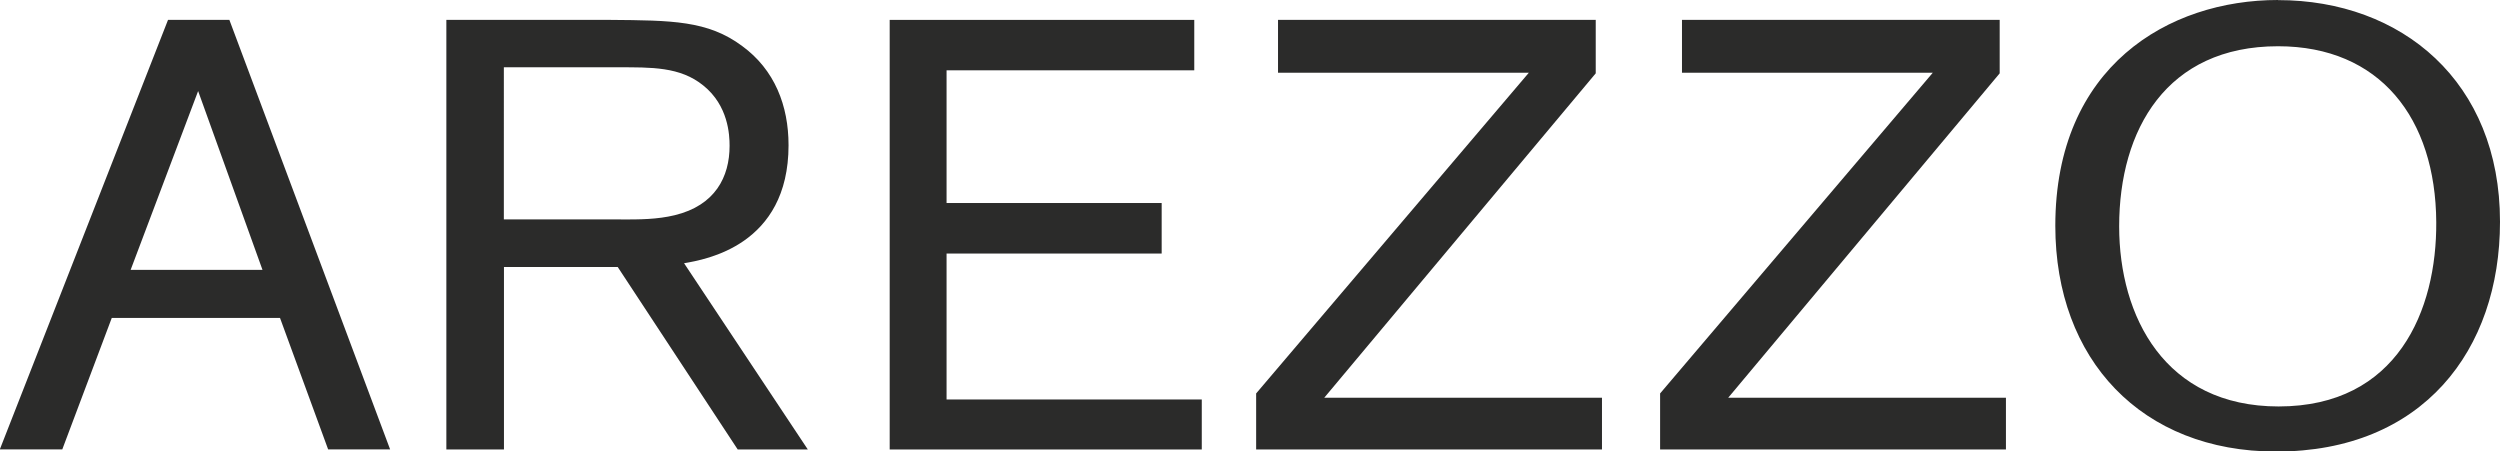 <?xml version="1.0" encoding="UTF-8"?>
<svg id="Camada_2" data-name="Camada 2" xmlns="http://www.w3.org/2000/svg" viewBox="0 0 240 43.34">
  <defs>
    <style>
      .cls-1 {
        fill: #2b2b2a;
      }
    </style>
  </defs>
  <g id="Camada_1-2" data-name="Camada 1">
    <g>
      <path class="cls-1" d="M19.02,8.74l6.18,17.17h-12.66l6.48-17.17ZM16.13,1.91L0,43.1v.04h5.98l4.75-12.62h16.15l4.62,12.62h5.95L22.02,1.91h-5.88Z"/>
      <path class="cls-1" d="M59.6,21.06h-11.23V6.46h10.92c3.24,0,6.01-.06,8.23,1.75,2.4,1.93,2.52,4.73,2.52,5.79,0,2.98-1.38,5.72-5.27,6.66-1.69.41-3.37.41-5.16.41M75.7,13.94c0-3.8-1.33-7.24-4.45-9.52-3.3-2.46-6.78-2.46-12.66-2.51h-15.74v41.24h5.53v-17.52h10.92l11.52,17.52h6.73l-11.88-17.88c2.04-.35,10.03-1.69,10.03-11.33"/>
      <polygon class="cls-1" points="85.41 1.91 85.41 43.15 115.37 43.15 115.37 38.35 90.87 38.35 90.87 24.34 111.52 24.34 111.52 19.49 90.87 19.49 90.87 6.75 114.65 6.75 114.65 1.91 85.41 1.91"/>
      <polygon class="cls-1" points="122.69 1.91 122.69 6.98 146.77 6.98 120.59 37.77 120.59 43.15 153.79 43.15 153.79 38.18 127.13 38.18 153.19 7.04 153.19 1.91 122.69 1.91"/>
      <polygon class="cls-1" points="161.47 1.91 161.47 6.98 185.55 6.98 159.37 37.77 159.37 43.15 192.57 43.15 192.57 38.18 165.91 38.18 191.97 7.04 191.97 1.91 161.47 1.91"/>
      <path class="cls-1" d="M218.75,39.02c-10.93,0-15.31-8.64-15.31-17.29,0-9.29,4.56-17.29,15.25-17.29,9.78,0,15.13,6.9,15.19,16.88.06,8.47-3.73,17.7-15.13,17.7M218.69,0c-10.51,0-21.38,6.37-21.38,21.68,0,12.85,8.29,21.67,21.2,21.67,14.05,0,21.49-9.7,21.49-22.07,0-13.44-9.43-21.27-21.31-21.27"/>
    </g>
  </g>
</svg>